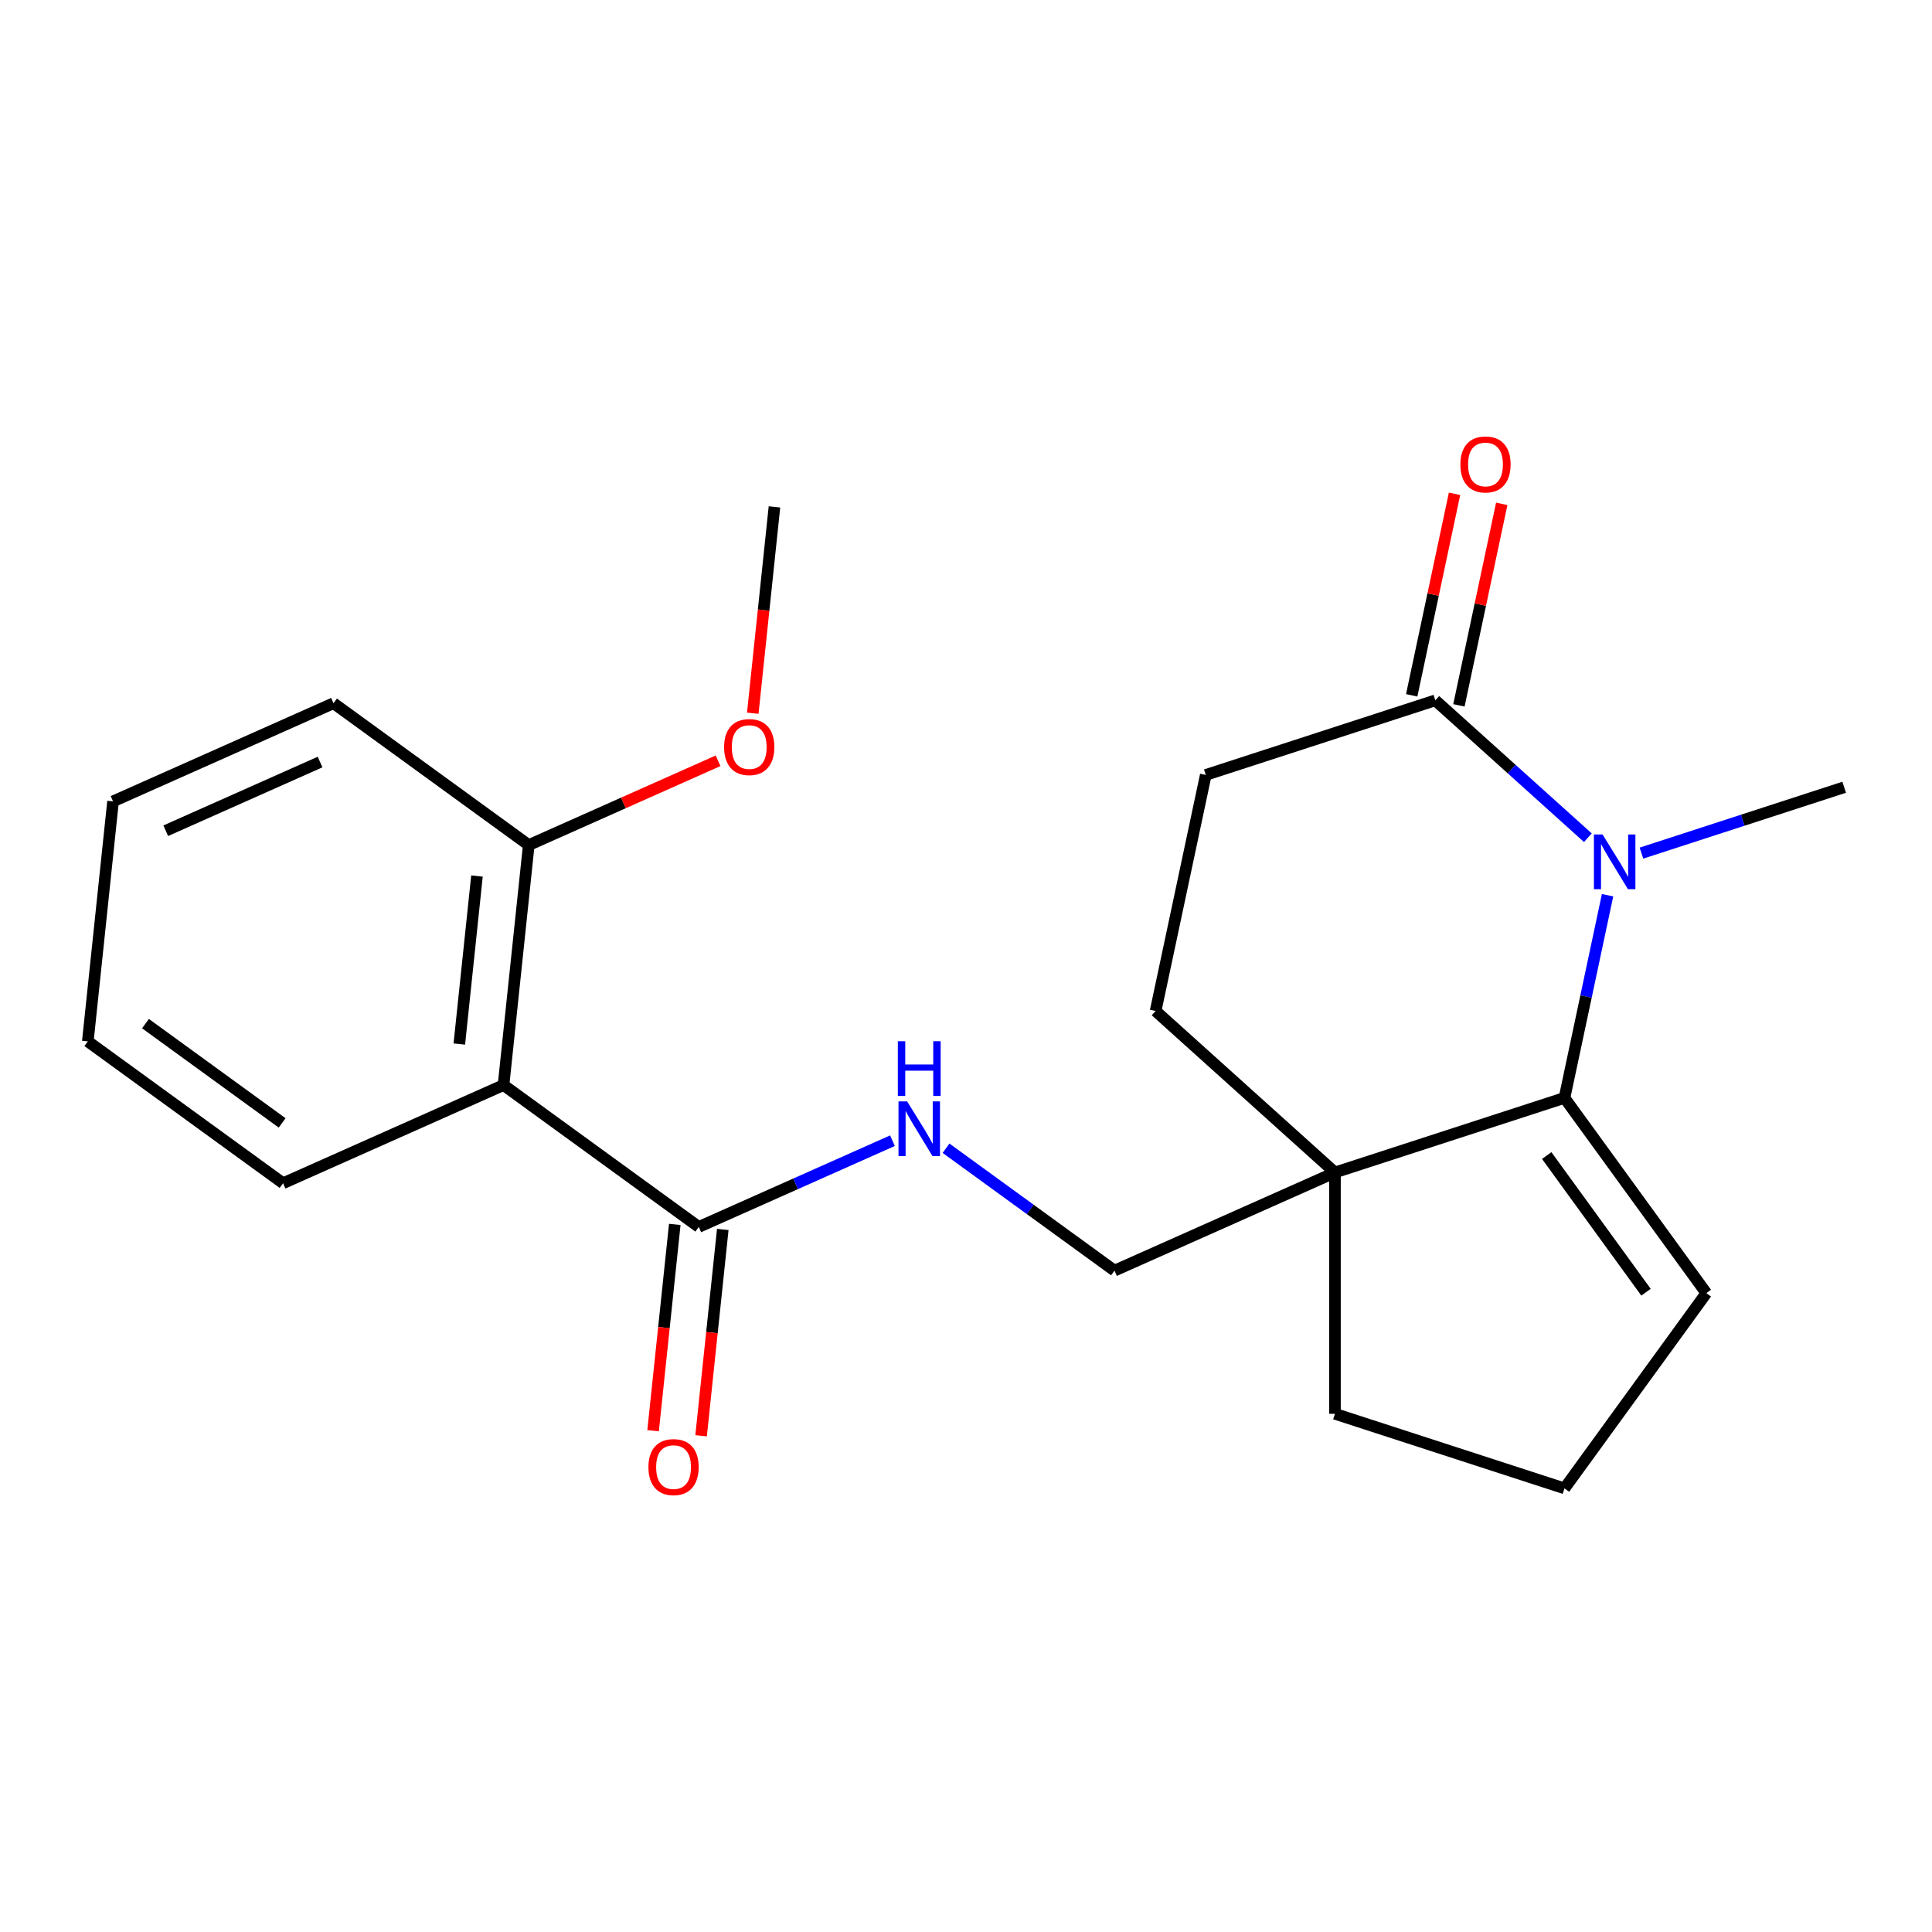 <?xml version='1.0' encoding='iso-8859-1'?>
<svg version='1.1' baseProfile='full'
              xmlns='http://www.w3.org/2000/svg'
                      xmlns:rdkit='http://www.rdkit.org/xml'
                      xmlns:xlink='http://www.w3.org/1999/xlink'
                  xml:space='preserve'
width='1000px' height='1000px' viewBox='0 0 1000 1000'>
<!-- END OF HEADER -->
<rect style='opacity:1.0;fill:#FFFFFF;stroke:none' width='1000' height='1000' x='0' y='0'> </rect>
<path class='bond-0' d='M 832.071,463.364 L 820.922,515.815' style='fill:none;fill-rule:evenodd;stroke:#0000FF;stroke-width:6px;stroke-linecap:butt;stroke-linejoin:miter;stroke-opacity:1' />
<path class='bond-0' d='M 820.922,515.815 L 809.774,568.266' style='fill:none;fill-rule:evenodd;stroke:#000000;stroke-width:6px;stroke-linecap:butt;stroke-linejoin:miter;stroke-opacity:1' />
<path class='bond-1' d='M 821.882,433.599 L 782.399,398.048' style='fill:none;fill-rule:evenodd;stroke:#0000FF;stroke-width:6px;stroke-linecap:butt;stroke-linejoin:miter;stroke-opacity:1' />
<path class='bond-1' d='M 782.399,398.048 L 742.915,362.497' style='fill:none;fill-rule:evenodd;stroke:#000000;stroke-width:6px;stroke-linecap:butt;stroke-linejoin:miter;stroke-opacity:1' />
<path class='bond-2' d='M 849.608,441.576 L 902.077,424.528' style='fill:none;fill-rule:evenodd;stroke:#0000FF;stroke-width:6px;stroke-linecap:butt;stroke-linejoin:miter;stroke-opacity:1' />
<path class='bond-2' d='M 902.077,424.528 L 954.545,407.48' style='fill:none;fill-rule:evenodd;stroke:#000000;stroke-width:6px;stroke-linecap:butt;stroke-linejoin:miter;stroke-opacity:1' />
<path class='bond-3' d='M 809.774,568.266 L 690.973,606.866' style='fill:none;fill-rule:evenodd;stroke:#000000;stroke-width:6px;stroke-linecap:butt;stroke-linejoin:miter;stroke-opacity:1' />
<path class='bond-4' d='M 809.774,568.266 L 883.196,669.323' style='fill:none;fill-rule:evenodd;stroke:#000000;stroke-width:6px;stroke-linecap:butt;stroke-linejoin:miter;stroke-opacity:1' />
<path class='bond-4' d='M 800.576,598.109 L 851.971,668.849' style='fill:none;fill-rule:evenodd;stroke:#000000;stroke-width:6px;stroke-linecap:butt;stroke-linejoin:miter;stroke-opacity:1' />
<path class='bond-5' d='M 690.973,606.866 L 576.858,657.673' style='fill:none;fill-rule:evenodd;stroke:#000000;stroke-width:6px;stroke-linecap:butt;stroke-linejoin:miter;stroke-opacity:1' />
<path class='bond-6' d='M 690.973,606.866 L 690.973,731.781' style='fill:none;fill-rule:evenodd;stroke:#000000;stroke-width:6px;stroke-linecap:butt;stroke-linejoin:miter;stroke-opacity:1' />
<path class='bond-7' d='M 690.973,606.866 L 598.144,523.282' style='fill:none;fill-rule:evenodd;stroke:#000000;stroke-width:6px;stroke-linecap:butt;stroke-linejoin:miter;stroke-opacity:1' />
<path class='bond-8' d='M 742.915,362.497 L 624.115,401.097' style='fill:none;fill-rule:evenodd;stroke:#000000;stroke-width:6px;stroke-linecap:butt;stroke-linejoin:miter;stroke-opacity:1' />
<path class='bond-9' d='M 755.134,365.094 L 766.219,312.943' style='fill:none;fill-rule:evenodd;stroke:#000000;stroke-width:6px;stroke-linecap:butt;stroke-linejoin:miter;stroke-opacity:1' />
<path class='bond-9' d='M 766.219,312.943 L 777.304,260.792' style='fill:none;fill-rule:evenodd;stroke:#FF0000;stroke-width:6px;stroke-linecap:butt;stroke-linejoin:miter;stroke-opacity:1' />
<path class='bond-9' d='M 730.697,359.9 L 741.782,307.749' style='fill:none;fill-rule:evenodd;stroke:#000000;stroke-width:6px;stroke-linecap:butt;stroke-linejoin:miter;stroke-opacity:1' />
<path class='bond-9' d='M 741.782,307.749 L 752.867,255.598' style='fill:none;fill-rule:evenodd;stroke:#FF0000;stroke-width:6px;stroke-linecap:butt;stroke-linejoin:miter;stroke-opacity:1' />
<path class='bond-10' d='M 260.627,561.635 L 361.685,635.058' style='fill:none;fill-rule:evenodd;stroke:#000000;stroke-width:6px;stroke-linecap:butt;stroke-linejoin:miter;stroke-opacity:1' />
<path class='bond-11' d='M 260.627,561.635 L 273.684,437.405' style='fill:none;fill-rule:evenodd;stroke:#000000;stroke-width:6px;stroke-linecap:butt;stroke-linejoin:miter;stroke-opacity:1' />
<path class='bond-11' d='M 237.74,540.389 L 246.88,453.428' style='fill:none;fill-rule:evenodd;stroke:#000000;stroke-width:6px;stroke-linecap:butt;stroke-linejoin:miter;stroke-opacity:1' />
<path class='bond-12' d='M 260.627,561.635 L 146.512,612.442' style='fill:none;fill-rule:evenodd;stroke:#000000;stroke-width:6px;stroke-linecap:butt;stroke-linejoin:miter;stroke-opacity:1' />
<path class='bond-13' d='M 361.685,635.058 L 411.811,612.74' style='fill:none;fill-rule:evenodd;stroke:#000000;stroke-width:6px;stroke-linecap:butt;stroke-linejoin:miter;stroke-opacity:1' />
<path class='bond-13' d='M 411.811,612.74 L 461.937,590.423' style='fill:none;fill-rule:evenodd;stroke:#0000FF;stroke-width:6px;stroke-linecap:butt;stroke-linejoin:miter;stroke-opacity:1' />
<path class='bond-14' d='M 349.262,633.752 L 343.65,687.146' style='fill:none;fill-rule:evenodd;stroke:#000000;stroke-width:6px;stroke-linecap:butt;stroke-linejoin:miter;stroke-opacity:1' />
<path class='bond-14' d='M 343.65,687.146 L 338.038,740.539' style='fill:none;fill-rule:evenodd;stroke:#FF0000;stroke-width:6px;stroke-linecap:butt;stroke-linejoin:miter;stroke-opacity:1' />
<path class='bond-14' d='M 374.108,636.364 L 368.496,689.757' style='fill:none;fill-rule:evenodd;stroke:#000000;stroke-width:6px;stroke-linecap:butt;stroke-linejoin:miter;stroke-opacity:1' />
<path class='bond-14' d='M 368.496,689.757 L 362.884,743.151' style='fill:none;fill-rule:evenodd;stroke:#FF0000;stroke-width:6px;stroke-linecap:butt;stroke-linejoin:miter;stroke-opacity:1' />
<path class='bond-15' d='M 489.663,594.323 L 533.261,625.998' style='fill:none;fill-rule:evenodd;stroke:#0000FF;stroke-width:6px;stroke-linecap:butt;stroke-linejoin:miter;stroke-opacity:1' />
<path class='bond-15' d='M 533.261,625.998 L 576.858,657.673' style='fill:none;fill-rule:evenodd;stroke:#000000;stroke-width:6px;stroke-linecap:butt;stroke-linejoin:miter;stroke-opacity:1' />
<path class='bond-16' d='M 883.196,669.323 L 809.774,770.381' style='fill:none;fill-rule:evenodd;stroke:#000000;stroke-width:6px;stroke-linecap:butt;stroke-linejoin:miter;stroke-opacity:1' />
<path class='bond-17' d='M 273.684,437.405 L 322.681,415.59' style='fill:none;fill-rule:evenodd;stroke:#000000;stroke-width:6px;stroke-linecap:butt;stroke-linejoin:miter;stroke-opacity:1' />
<path class='bond-17' d='M 322.681,415.59 L 371.677,393.776' style='fill:none;fill-rule:evenodd;stroke:#FF0000;stroke-width:6px;stroke-linecap:butt;stroke-linejoin:miter;stroke-opacity:1' />
<path class='bond-18' d='M 273.684,437.405 L 172.627,363.982' style='fill:none;fill-rule:evenodd;stroke:#000000;stroke-width:6px;stroke-linecap:butt;stroke-linejoin:miter;stroke-opacity:1' />
<path class='bond-19' d='M 598.144,523.282 L 624.115,401.097' style='fill:none;fill-rule:evenodd;stroke:#000000;stroke-width:6px;stroke-linecap:butt;stroke-linejoin:miter;stroke-opacity:1' />
<path class='bond-20' d='M 690.973,731.781 L 809.774,770.381' style='fill:none;fill-rule:evenodd;stroke:#000000;stroke-width:6px;stroke-linecap:butt;stroke-linejoin:miter;stroke-opacity:1' />
<path class='bond-21' d='M 146.512,612.442 L 45.455,539.019' style='fill:none;fill-rule:evenodd;stroke:#000000;stroke-width:6px;stroke-linecap:butt;stroke-linejoin:miter;stroke-opacity:1' />
<path class='bond-21' d='M 146.038,581.217 L 75.298,529.821' style='fill:none;fill-rule:evenodd;stroke:#000000;stroke-width:6px;stroke-linecap:butt;stroke-linejoin:miter;stroke-opacity:1' />
<path class='bond-22' d='M 389.633,369.155 L 395.245,315.761' style='fill:none;fill-rule:evenodd;stroke:#FF0000;stroke-width:6px;stroke-linecap:butt;stroke-linejoin:miter;stroke-opacity:1' />
<path class='bond-22' d='M 395.245,315.761 L 400.857,262.368' style='fill:none;fill-rule:evenodd;stroke:#000000;stroke-width:6px;stroke-linecap:butt;stroke-linejoin:miter;stroke-opacity:1' />
<path class='bond-23' d='M 172.627,363.982 L 58.512,414.789' style='fill:none;fill-rule:evenodd;stroke:#000000;stroke-width:6px;stroke-linecap:butt;stroke-linejoin:miter;stroke-opacity:1' />
<path class='bond-23' d='M 165.671,394.426 L 85.79,429.991' style='fill:none;fill-rule:evenodd;stroke:#000000;stroke-width:6px;stroke-linecap:butt;stroke-linejoin:miter;stroke-opacity:1' />
<path class='bond-24' d='M 45.455,539.019 L 58.512,414.789' style='fill:none;fill-rule:evenodd;stroke:#000000;stroke-width:6px;stroke-linecap:butt;stroke-linejoin:miter;stroke-opacity:1' />
<path  class='atom-0' d='M 829.485 431.921
L 838.765 446.921
Q 839.685 448.401, 841.165 451.081
Q 842.645 453.761, 842.725 453.921
L 842.725 431.921
L 846.485 431.921
L 846.485 460.241
L 842.605 460.241
L 832.645 443.841
Q 831.485 441.921, 830.245 439.721
Q 829.045 437.521, 828.685 436.841
L 828.685 460.241
L 825.005 460.241
L 825.005 431.921
L 829.485 431.921
' fill='#0000FF'/>
<path  class='atom-6' d='M 469.54 570.091
L 478.82 585.091
Q 479.74 586.571, 481.22 589.251
Q 482.7 591.931, 482.78 592.091
L 482.78 570.091
L 486.54 570.091
L 486.54 598.411
L 482.66 598.411
L 472.7 582.011
Q 471.54 580.091, 470.3 577.891
Q 469.1 575.691, 468.74 575.011
L 468.74 598.411
L 465.06 598.411
L 465.06 570.091
L 469.54 570.091
' fill='#0000FF'/>
<path  class='atom-6' d='M 464.72 538.939
L 468.56 538.939
L 468.56 550.979
L 483.04 550.979
L 483.04 538.939
L 486.88 538.939
L 486.88 567.259
L 483.04 567.259
L 483.04 554.179
L 468.56 554.179
L 468.56 567.259
L 464.72 567.259
L 464.72 538.939
' fill='#0000FF'/>
<path  class='atom-12' d='M 755.887 240.392
Q 755.887 233.592, 759.247 229.792
Q 762.607 225.992, 768.887 225.992
Q 775.167 225.992, 778.527 229.792
Q 781.887 233.592, 781.887 240.392
Q 781.887 247.272, 778.487 251.192
Q 775.087 255.072, 768.887 255.072
Q 762.647 255.072, 759.247 251.192
Q 755.887 247.312, 755.887 240.392
M 768.887 251.872
Q 773.207 251.872, 775.527 248.992
Q 777.887 246.072, 777.887 240.392
Q 777.887 234.832, 775.527 232.032
Q 773.207 229.192, 768.887 229.192
Q 764.567 229.192, 762.207 231.992
Q 759.887 234.792, 759.887 240.392
Q 759.887 246.112, 762.207 248.992
Q 764.567 251.872, 768.887 251.872
' fill='#FF0000'/>
<path  class='atom-13' d='M 335.628 759.368
Q 335.628 752.568, 338.988 748.768
Q 342.348 744.968, 348.628 744.968
Q 354.908 744.968, 358.268 748.768
Q 361.628 752.568, 361.628 759.368
Q 361.628 766.248, 358.228 770.168
Q 354.828 774.048, 348.628 774.048
Q 342.388 774.048, 338.988 770.168
Q 335.628 766.288, 335.628 759.368
M 348.628 770.848
Q 352.948 770.848, 355.268 767.968
Q 357.628 765.048, 357.628 759.368
Q 357.628 753.808, 355.268 751.008
Q 352.948 748.168, 348.628 748.168
Q 344.308 748.168, 341.948 750.968
Q 339.628 753.768, 339.628 759.368
Q 339.628 765.088, 341.948 767.968
Q 344.308 770.848, 348.628 770.848
' fill='#FF0000'/>
<path  class='atom-18' d='M 374.799 386.678
Q 374.799 379.878, 378.159 376.078
Q 381.519 372.278, 387.799 372.278
Q 394.079 372.278, 397.439 376.078
Q 400.799 379.878, 400.799 386.678
Q 400.799 393.558, 397.399 397.478
Q 393.999 401.358, 387.799 401.358
Q 381.559 401.358, 378.159 397.478
Q 374.799 393.598, 374.799 386.678
M 387.799 398.158
Q 392.119 398.158, 394.439 395.278
Q 396.799 392.358, 396.799 386.678
Q 396.799 381.118, 394.439 378.318
Q 392.119 375.478, 387.799 375.478
Q 383.479 375.478, 381.119 378.278
Q 378.799 381.078, 378.799 386.678
Q 378.799 392.398, 381.119 395.278
Q 383.479 398.158, 387.799 398.158
' fill='#FF0000'/>
</svg>
